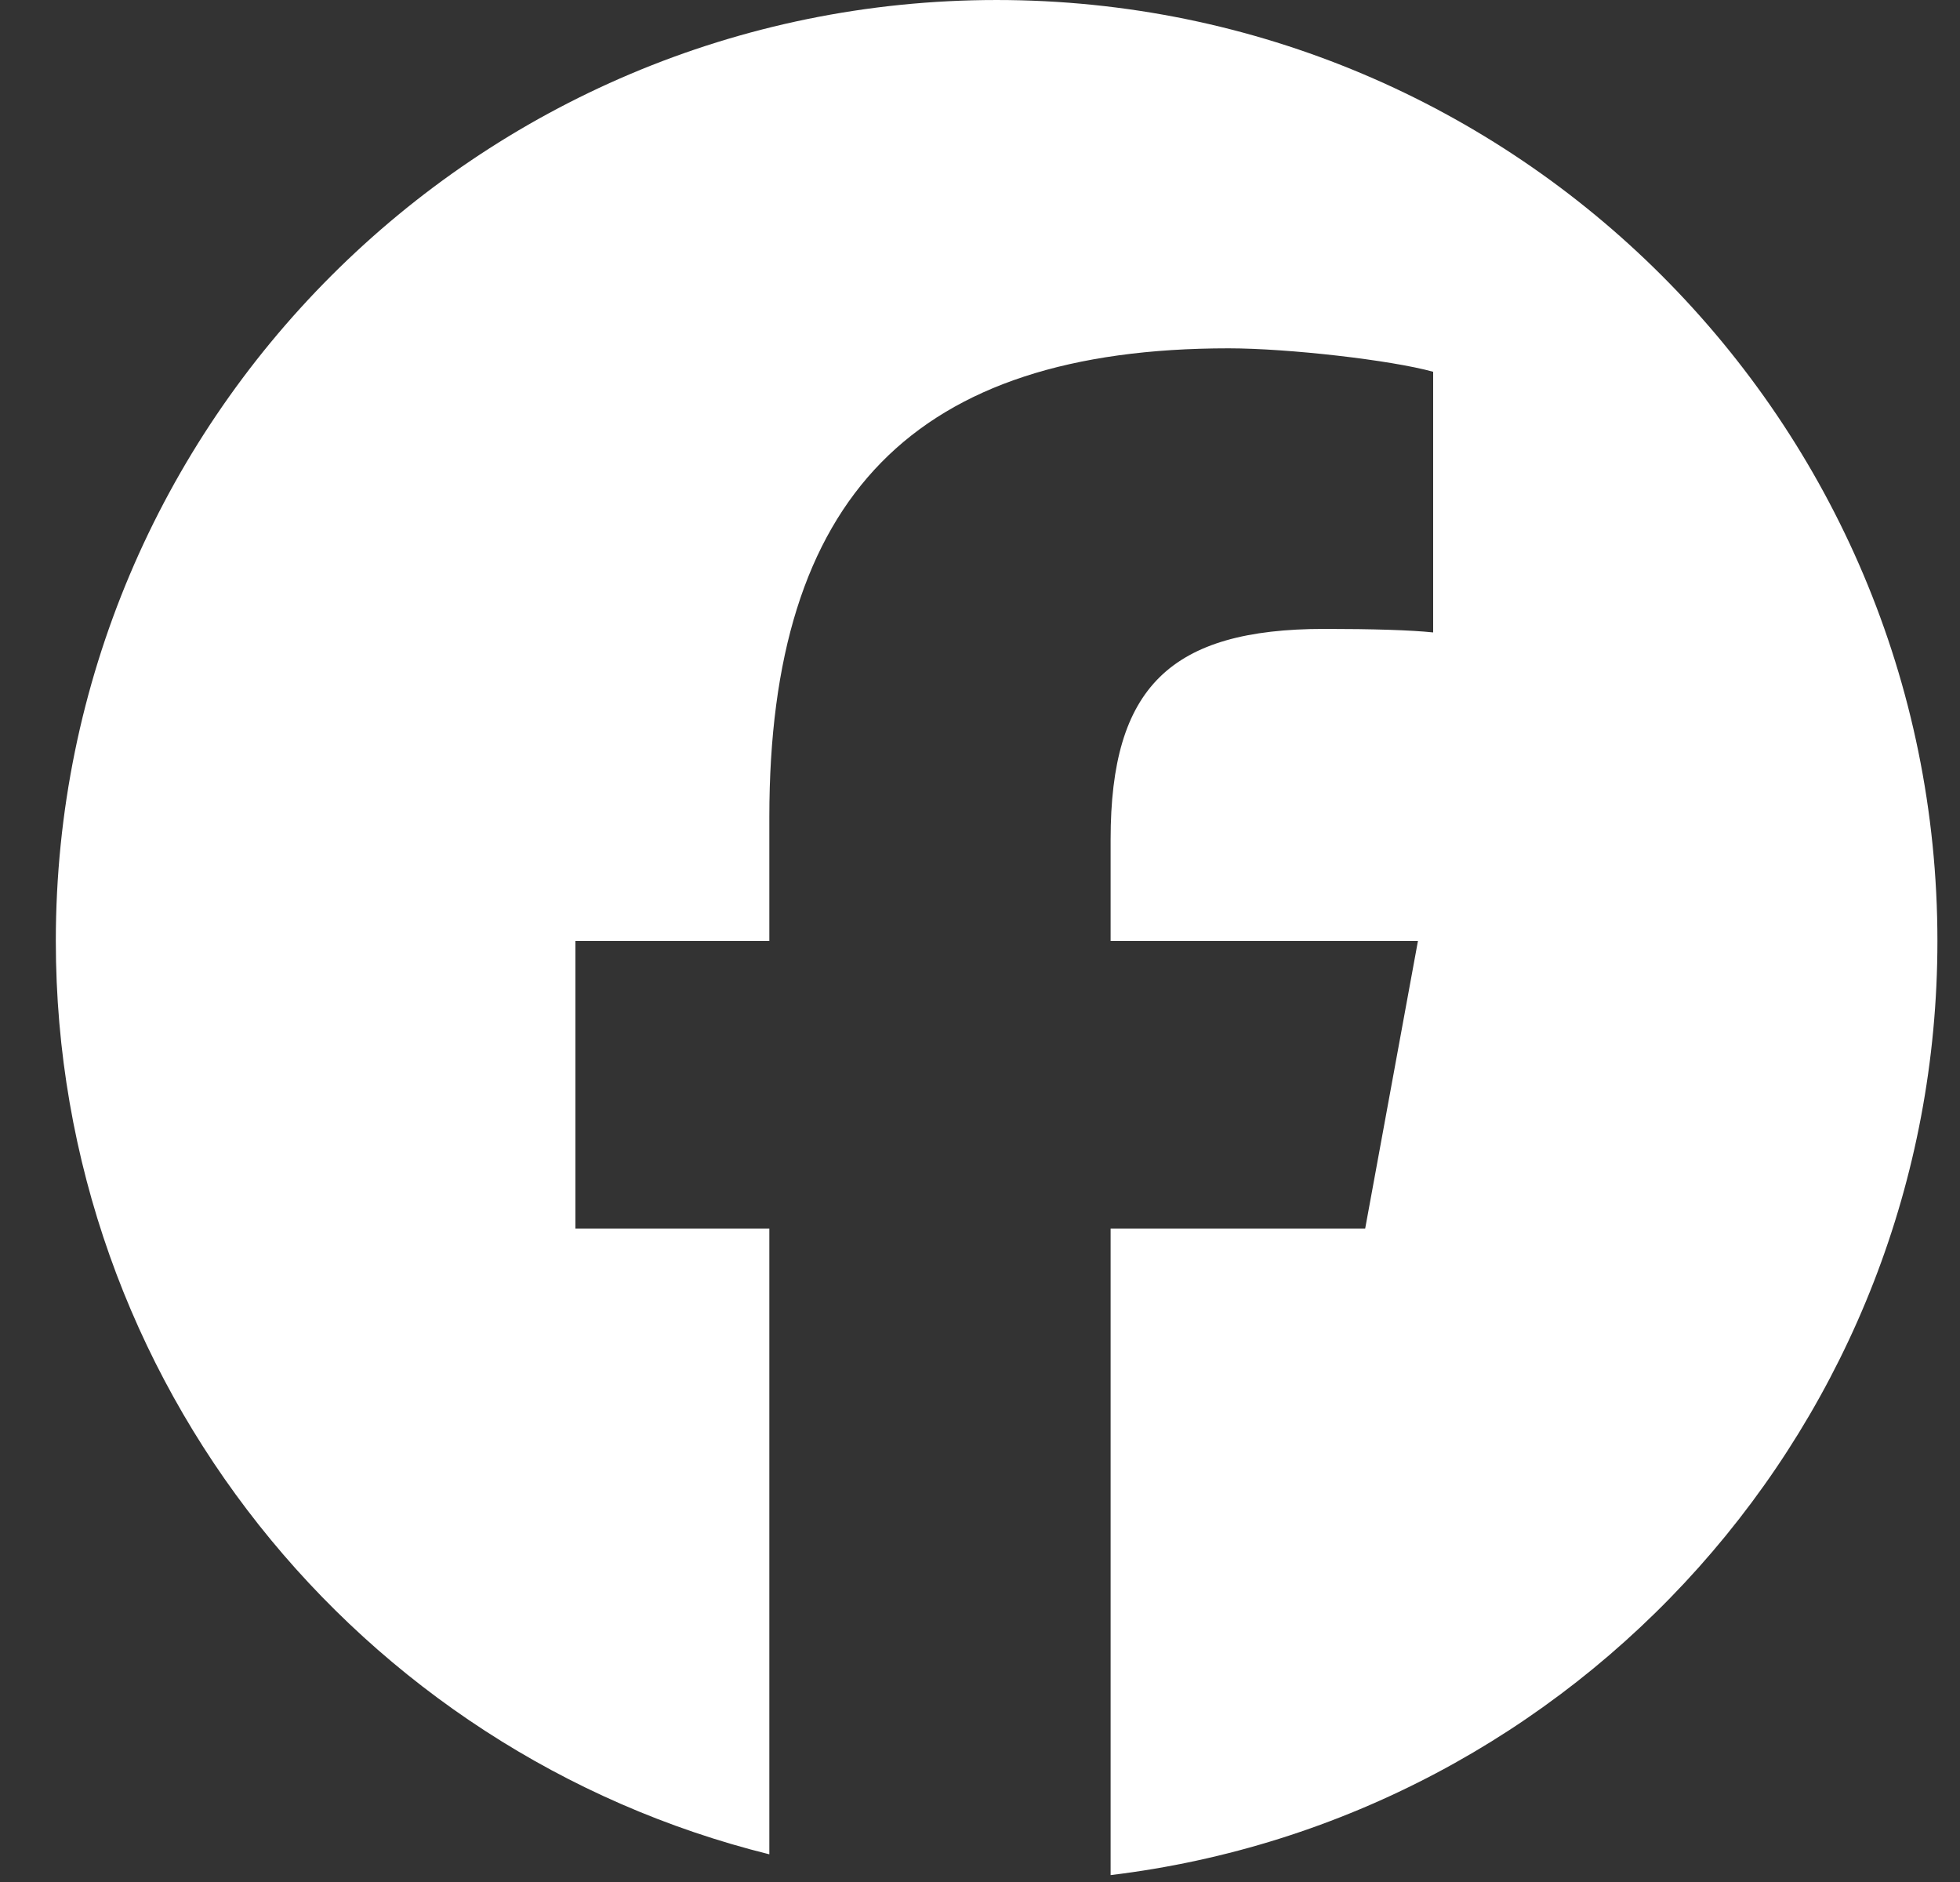 <svg xmlns="http://www.w3.org/2000/svg" width="25" height="24" viewBox="0 0 25 24" fill="none"><rect x="0" y="0" width="25" height="24" fill="#333333" stroke="none"/><g clip-path="url(#clip0_19369_577)"><path d="M12.712 6.10352e-05C6.085 6.10352e-05 0.712 5.373 0.712 12C0.712 17.628 4.586 22.35 9.813 23.647V15.667H7.339V12H9.813V10.42C9.813 6.336 11.662 4.442 15.672 4.442C16.432 4.442 17.744 4.592 18.28 4.741V8.065C17.997 8.035 17.505 8.02 16.894 8.02C14.927 8.02 14.166 8.765 14.166 10.703V12H18.086L17.413 15.667H14.166V23.912C20.108 23.195 24.712 18.135 24.712 12C24.712 5.373 19.339 6.10352e-05 12.712 6.10352e-05Z" fill="white"></path></g><defs><clipPath id="clip0_19369_577"><rect width="24" height="24" fill="white" transform="translate(0.712 6.10352e-05)"></rect></clipPath></defs></svg>